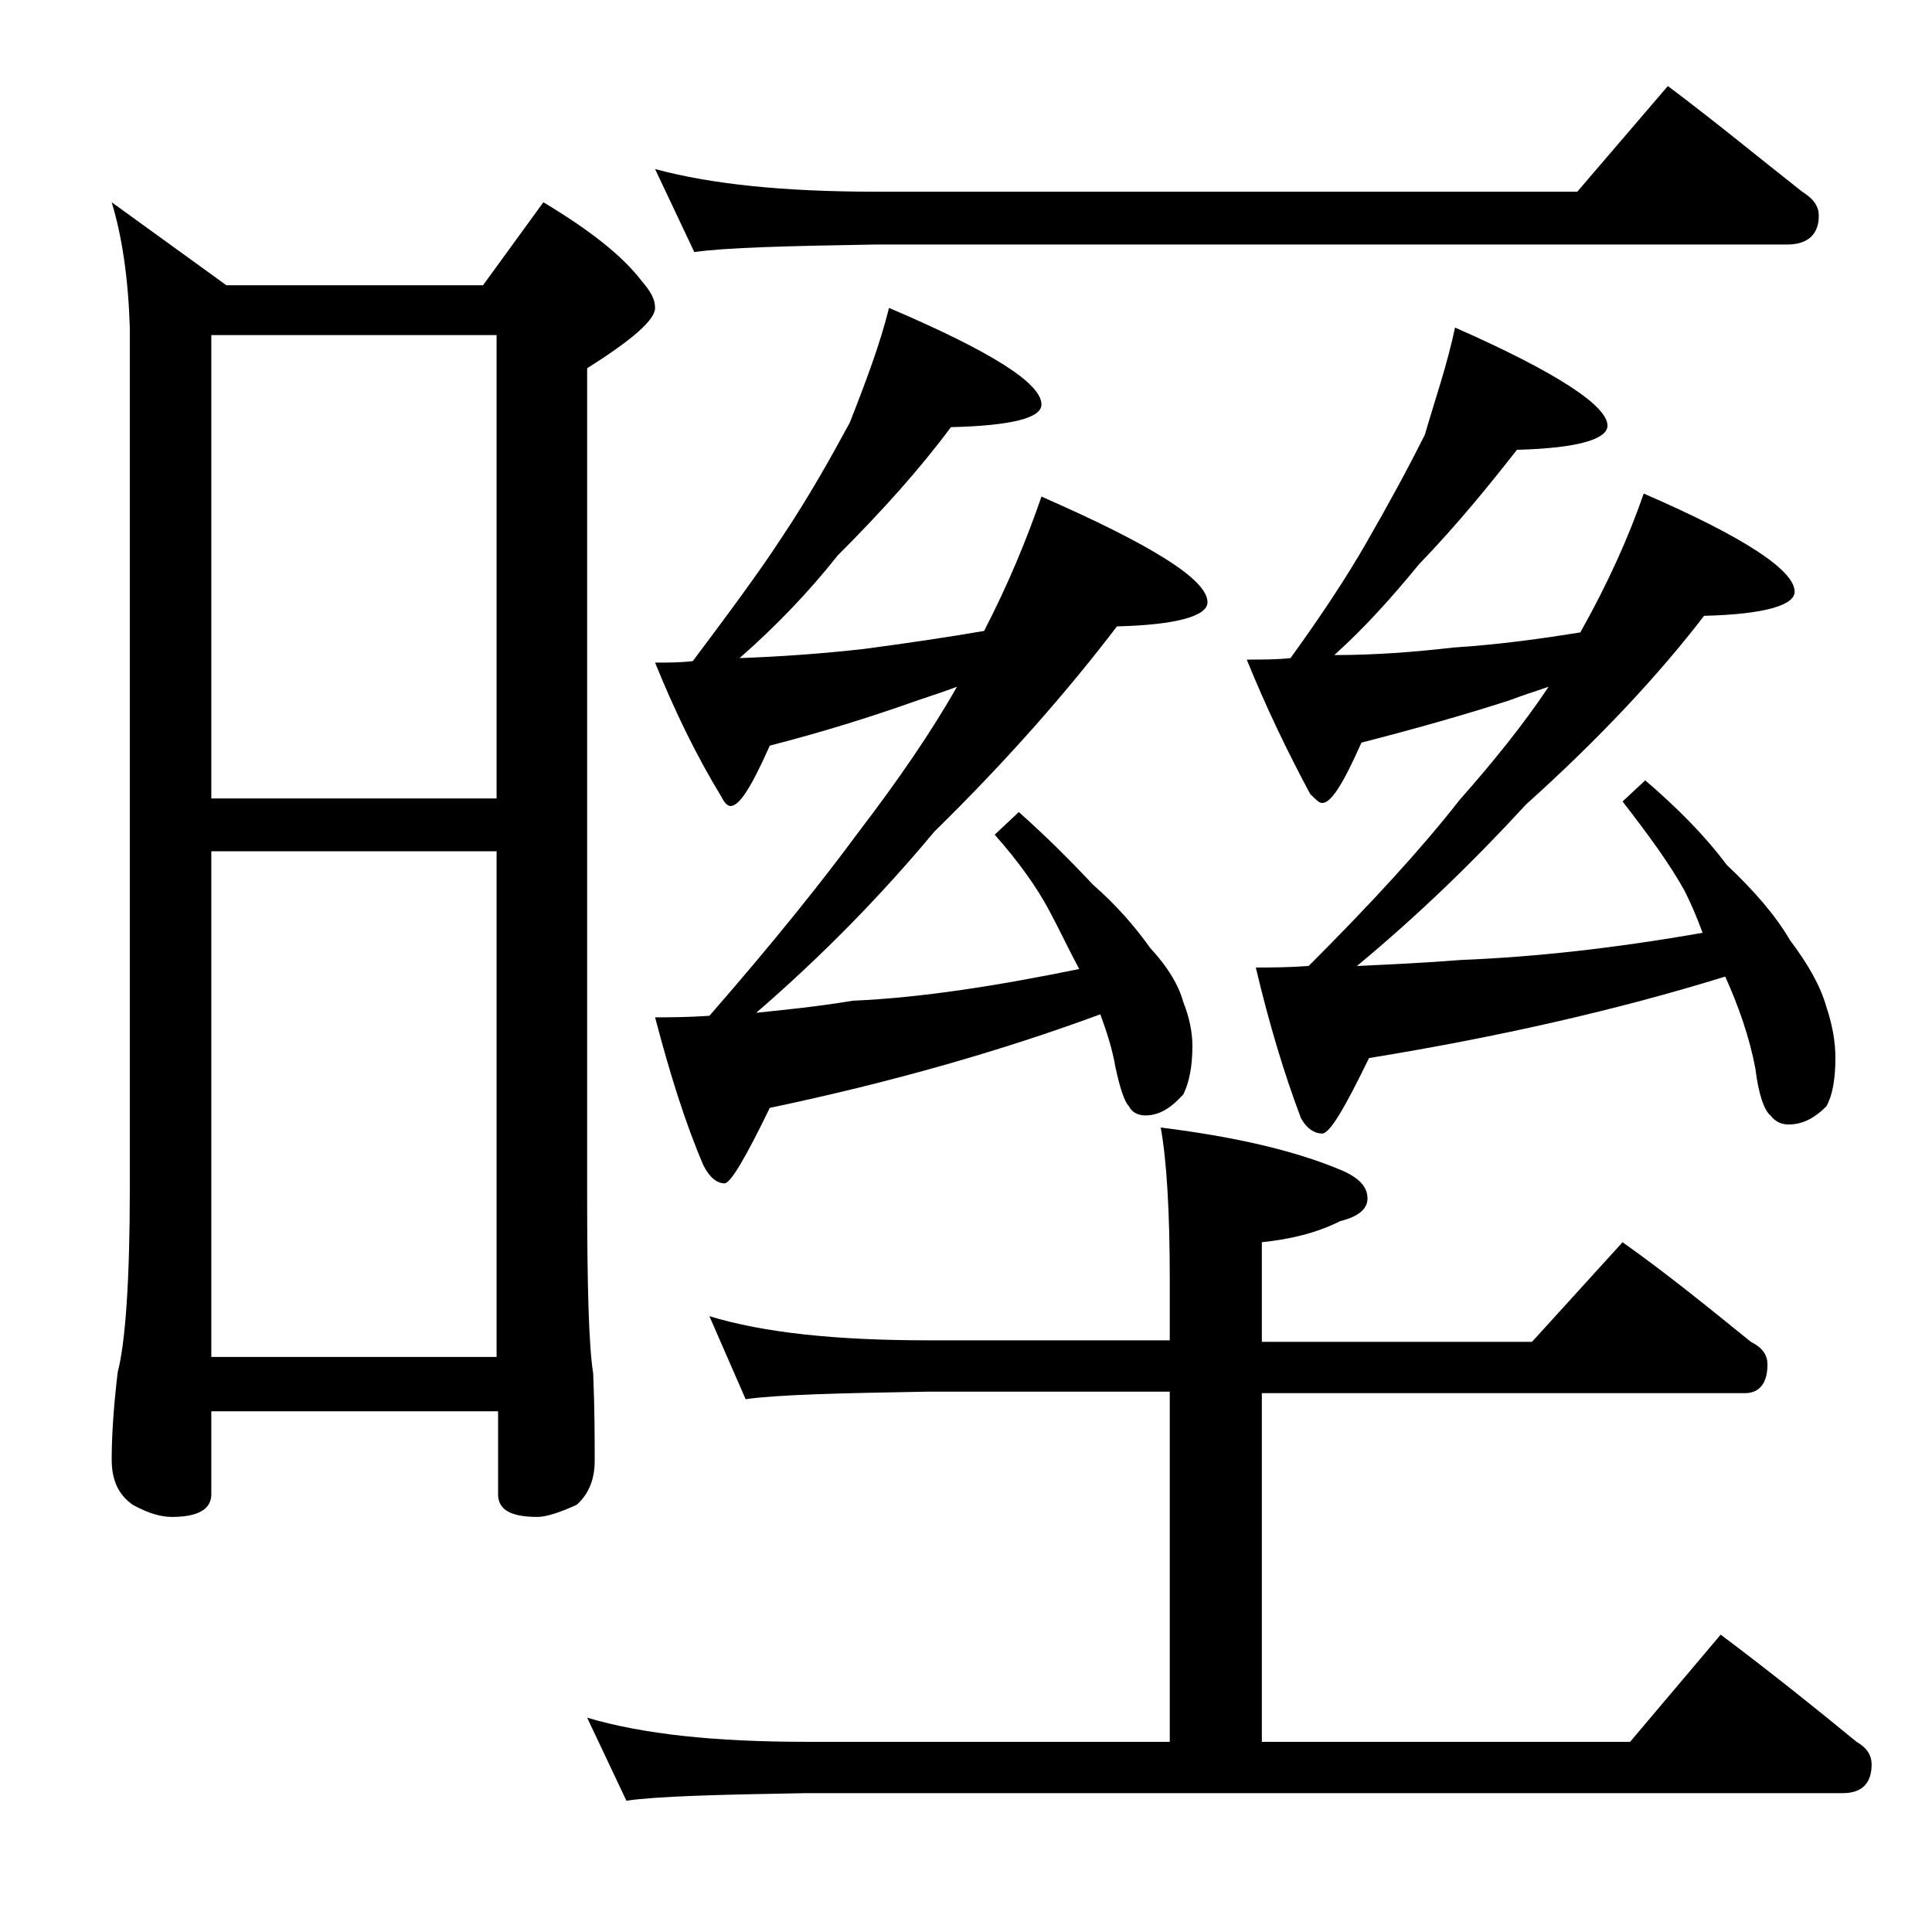 <?xml version="1.0" encoding="utf-8"?>
<!-- Generator: Adobe Illustrator 18.0.0, SVG Export Plug-In . SVG Version: 6.00 Build 0)  -->
<!DOCTYPE svg PUBLIC "-//W3C//DTD SVG 1.1//EN" "http://www.w3.org/Graphics/SVG/1.1/DTD/svg11.dtd">
<svg version="1.1" id="Layer_1" xmlns="http://www.w3.org/2000/svg" xmlns:xlink="http://www.w3.org/1999/xlink" x="0px" y="0px"
	 viewBox="0 0 128 128" enable-background="new 0 0 128 128" xml:space="preserve">
<path d="M7.4,13.4l7.6,5.5h17l4-5.5c3,1.8,5.2,3.5,6.5,5.2c0.6,0.7,0.9,1.2,0.9,1.8c0,0.8-1.5,2.1-4.5,4v54.5
	c0,6.2,0.1,10.2,0.4,12.1c0.1,2.4,0.1,4.3,0.1,5.8c0,1.2-0.4,2.2-1.2,2.9c-1.1,0.5-2,0.8-2.6,0.8c-1.8,0-2.6-0.5-2.6-1.5v-5.5H14
	v5.5c0,1-0.9,1.5-2.6,1.5c-0.7,0-1.5-0.2-2.6-0.8C7.8,99,7.4,98,7.4,96.7c0-1.4,0.1-3.3,0.4-5.8c0.5-1.9,0.8-6,0.8-12.1V21.7
	C8.5,18.5,8.1,15.7,7.4,13.4z M14,52.9h18.9V22.2H14V52.9z M14,89.9h18.9V56.4H14V89.9z M47,87.2c3.6,1.1,8.4,1.6,14.5,1.6h16v-4
	c0-4.5-0.2-7.9-0.6-10.1c4.8,0.6,8.8,1.5,11.9,2.8c1.2,0.5,1.8,1.1,1.8,1.9c0,0.7-0.6,1.2-1.8,1.5c-1.6,0.8-3.3,1.2-5.2,1.4v6.6
	h17.9l6-6.6c3.1,2.2,5.9,4.5,8.5,6.6c0.8,0.4,1.1,0.9,1.1,1.5c0,1.2-0.5,1.9-1.5,1.9h-32v23.1h24.4l6-7.1c3.2,2.4,6.2,4.8,9,7.1
	c0.7,0.4,1,0.9,1,1.5c0,1.2-0.6,1.9-1.9,1.9H53.4c-5.8,0.1-9.8,0.2-11.9,0.5l-2.6-5.5c3.7,1.1,8.5,1.6,14.5,1.6h24.1V92.2h-16
	c-5.9,0.1-10,0.2-12.1,0.5L47,87.2z M43.4,11.2c3.7,1,8.5,1.5,14.6,1.5h46.5l6-7c3.2,2.4,6.1,4.8,8.9,7c0.8,0.5,1.1,1,1.1,1.6
	c0,1.2-0.7,1.9-2.1,1.9H58c-5.9,0.1-9.9,0.2-12,0.5L43.4,11.2z M58.9,20.4c6.8,2.9,10.1,5,10.1,6.4c0,0.9-2,1.4-6,1.5
	c-2,2.7-4.5,5.5-7.5,8.5c-1.9,2.4-4.1,4.7-6.5,6.8c2.8-0.1,5.5-0.3,8.2-0.6c3-0.4,5.7-0.8,8-1.2c1.6-3.1,2.8-6,3.8-8.9
	c7.3,3.2,11,5.5,11,7c0,0.9-2,1.5-6,1.6c-3.2,4.2-7.2,8.8-12.1,13.6c-3.5,4.2-7.4,8.2-11.8,12c1.9-0.2,4-0.4,6.4-0.8
	c4.6-0.2,9.6-1,15-2.1c-0.7-1.3-1.3-2.6-2-3.9c-0.8-1.5-2-3.2-3.6-5l1.6-1.5c1.8,1.6,3.4,3.2,4.9,4.8c1.6,1.4,2.8,2.8,3.8,4.2
	c1.2,1.3,1.9,2.5,2.2,3.6c0.4,1,0.6,2,0.6,2.9c0,1.3-0.2,2.4-0.6,3.2c-0.8,0.9-1.6,1.4-2.5,1.4c-0.5,0-0.9-0.2-1.1-0.6
	c-0.3-0.3-0.6-1.2-0.9-2.6c-0.2-1.2-0.6-2.4-1-3.5c-6.5,2.4-13.8,4.5-21.9,6.2c-1.6,3.3-2.6,5-3,5c-0.5,0-1-0.4-1.4-1.2
	c-1.2-2.8-2.2-6-3.2-9.8c0.9,0,2.1,0,3.6-0.1c4.1-4.7,7.4-8.8,9.9-12.2c2.6-3.4,4.8-6.6,6.5-9.6c-0.8,0.3-1.7,0.6-2.6,0.9
	c-3.1,1.1-6.3,2.1-9.8,3c-1.2,2.7-2,4-2.6,4c-0.2,0-0.4-0.2-0.6-0.6c-1.7-2.8-3.1-5.7-4.4-8.9c0.8,0,1.7,0,2.5-0.1
	c2.4-3.2,4.4-5.9,5.9-8.2c1.8-2.7,3.2-5.2,4.5-7.6C57.4,25.2,58.3,22.8,58.9,20.4z M96.4,21.7c6.8,3,10.1,5.2,10.1,6.5
	c0,0.9-2,1.5-6,1.6c-1.8,2.3-3.9,4.9-6.5,7.6c-1.8,2.2-3.6,4.2-5.6,6c2.7,0,5.3-0.2,7.9-0.5c3.1-0.2,5.9-0.6,8.4-1
	c1.8-3.2,3.2-6.3,4.2-9.2c6.7,2.9,10,5.1,10,6.5c0,0.9-2,1.5-6,1.6c-3,3.9-6.9,8.1-11.8,12.5C97.7,57,94,60.6,89.9,64
	c2.1-0.1,4.4-0.2,6.9-0.4c5-0.2,10.3-0.8,16-1.8c-0.4-1.1-0.8-2-1.2-2.8c-1-1.8-2.4-3.7-4.1-5.9l1.5-1.4c2.1,1.8,3.9,3.6,5.4,5.6
	c1.8,1.7,3.2,3.3,4.2,5c1.2,1.6,2,3,2.4,4.4c0.4,1.2,0.6,2.3,0.6,3.4c0,1.4-0.2,2.5-0.6,3.2c-0.8,0.8-1.6,1.2-2.5,1.2
	c-0.5,0-0.9-0.2-1.2-0.6c-0.4-0.3-0.8-1.4-1-3.1c-0.4-2.1-1.1-4.1-2-6.1c-7.1,2.2-15,4-23.6,5.4c-1.6,3.3-2.6,5-3.1,5s-1-0.3-1.4-1
	c-1.1-2.9-2.1-6.2-3-10c0.9,0,2.1,0,3.5-0.1c4.2-4.2,7.5-7.8,10-11c2.3-2.6,4.3-5.1,5.9-7.5c-0.9,0.3-1.8,0.6-2.6,0.9
	c-3.1,1-6.3,1.9-9.8,2.8c-1.2,2.7-2,4-2.6,4c-0.2,0-0.4-0.2-0.8-0.6c-1.5-2.8-2.9-5.7-4.2-8.9c1.1,0,2,0,2.9-0.1
	c2.1-2.9,3.8-5.5,5-7.6c1.5-2.6,2.8-5,3.9-7.2C95.1,26.4,95.9,24.1,96.4,21.7z"/>
</svg>
